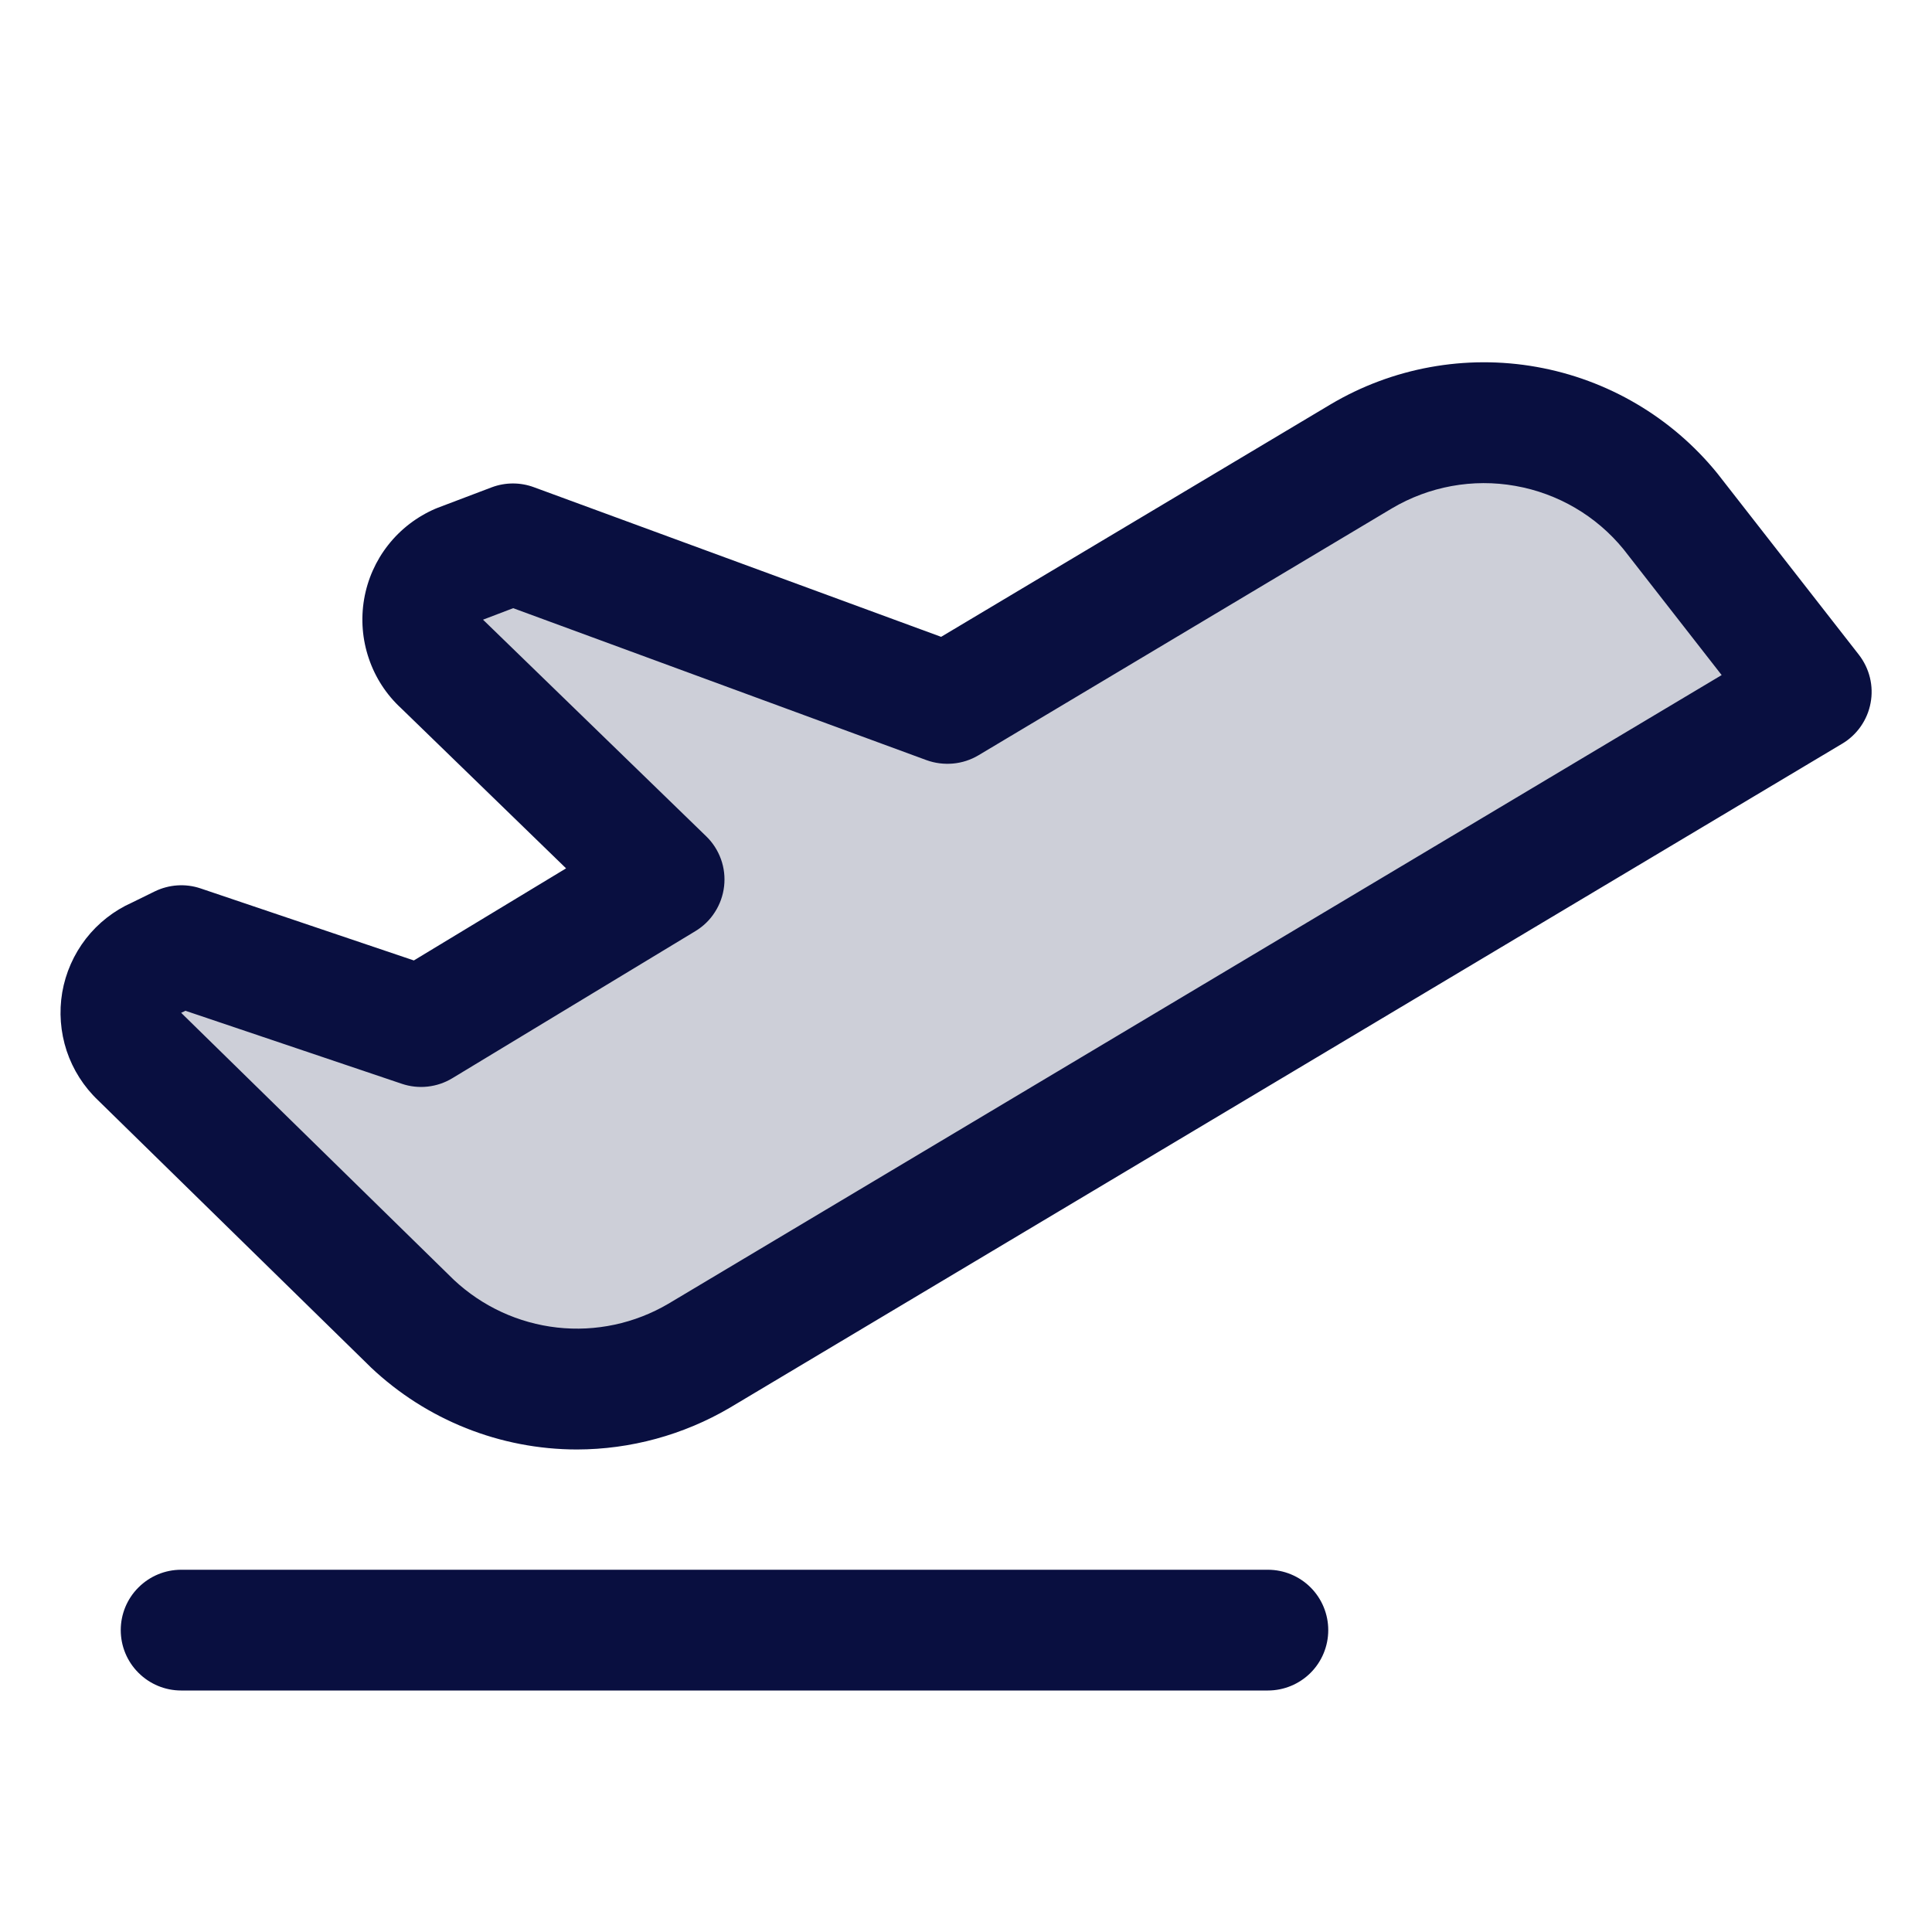 <svg width="24" height="24" viewBox="0 0 24 24" fill="none" xmlns="http://www.w3.org/2000/svg">
<path opacity="0.2" d="M22.5 8.591L8.68 16.841C8.122 17.166 7.474 17.303 6.832 17.23C6.19 17.157 5.589 16.878 5.118 16.436L1.737 13.125C1.646 13.04 1.578 12.933 1.538 12.815C1.499 12.697 1.49 12.571 1.511 12.448C1.533 12.325 1.585 12.21 1.662 12.112C1.74 12.014 1.84 11.938 1.955 11.889L2.25 11.744L5.23 12.75L8.25 10.923L5.498 8.25C5.405 8.166 5.334 8.059 5.292 7.941C5.251 7.822 5.24 7.694 5.26 7.57C5.281 7.446 5.332 7.329 5.41 7.23C5.487 7.131 5.589 7.053 5.705 7.003L6.375 6.75L11.768 8.735L16.91 5.664C17.527 5.301 18.253 5.171 18.958 5.297C19.663 5.423 20.3 5.796 20.753 6.351L22.5 8.591Z" fill="#090F40"/>
<path d="M16.5 20.25C16.5 20.449 16.421 20.64 16.281 20.78C16.14 20.921 15.949 21 15.75 21H2.25C2.051 21 1.861 20.921 1.72 20.78C1.579 20.64 1.5 20.449 1.5 20.25C1.5 20.051 1.579 19.86 1.72 19.72C1.861 19.579 2.051 19.5 2.25 19.5H15.75C15.949 19.5 16.14 19.579 16.281 19.72C16.421 19.86 16.5 20.051 16.5 20.25ZM23.237 8.733C23.218 8.837 23.176 8.936 23.115 9.024C23.054 9.111 22.976 9.184 22.885 9.238L9.065 17.488C8.489 17.826 7.833 18.005 7.166 18.006C6.214 18.005 5.299 17.64 4.608 16.987L4.597 16.976L1.219 13.669C1.04 13.499 0.906 13.288 0.828 13.054C0.751 12.82 0.732 12.571 0.773 12.328C0.815 12.085 0.916 11.856 1.067 11.661C1.218 11.467 1.415 11.312 1.64 11.212L1.921 11.074C2.099 10.987 2.304 10.973 2.491 11.036L5.141 11.931L7.032 10.787L4.985 8.8C4.801 8.631 4.662 8.418 4.582 8.181C4.501 7.944 4.481 7.691 4.523 7.444C4.565 7.198 4.668 6.965 4.823 6.769C4.978 6.572 5.18 6.418 5.41 6.319L5.44 6.307L6.11 6.053C6.279 5.99 6.465 5.99 6.634 6.053L11.691 7.911L16.526 5.025C17.296 4.567 18.206 4.401 19.088 4.558C19.971 4.715 20.768 5.184 21.333 5.88L21.344 5.894L23.092 8.134C23.157 8.218 23.204 8.315 23.229 8.418C23.254 8.521 23.257 8.629 23.237 8.733ZM21.387 8.386L20.168 6.823C19.829 6.408 19.352 6.129 18.824 6.036C18.296 5.942 17.752 6.042 17.291 6.315L12.154 9.383C12.058 9.44 11.95 9.475 11.839 9.485C11.727 9.495 11.615 9.481 11.51 9.443L6.375 7.555L6 7.698L6.02 7.717L8.772 10.388C8.855 10.468 8.917 10.565 8.956 10.673C8.995 10.781 9.008 10.896 8.995 11.01C8.982 11.124 8.943 11.234 8.881 11.33C8.82 11.427 8.736 11.508 8.638 11.567L5.619 13.394C5.525 13.451 5.421 13.486 5.312 13.498C5.204 13.51 5.094 13.498 4.991 13.463L2.303 12.556L2.285 12.566L2.25 12.581C2.255 12.585 2.259 12.588 2.262 12.593L5.637 15.898C5.99 16.229 6.44 16.437 6.92 16.491C7.4 16.545 7.885 16.441 8.302 16.196L21.387 8.386Z" fill="#090F40"/>
</svg>
